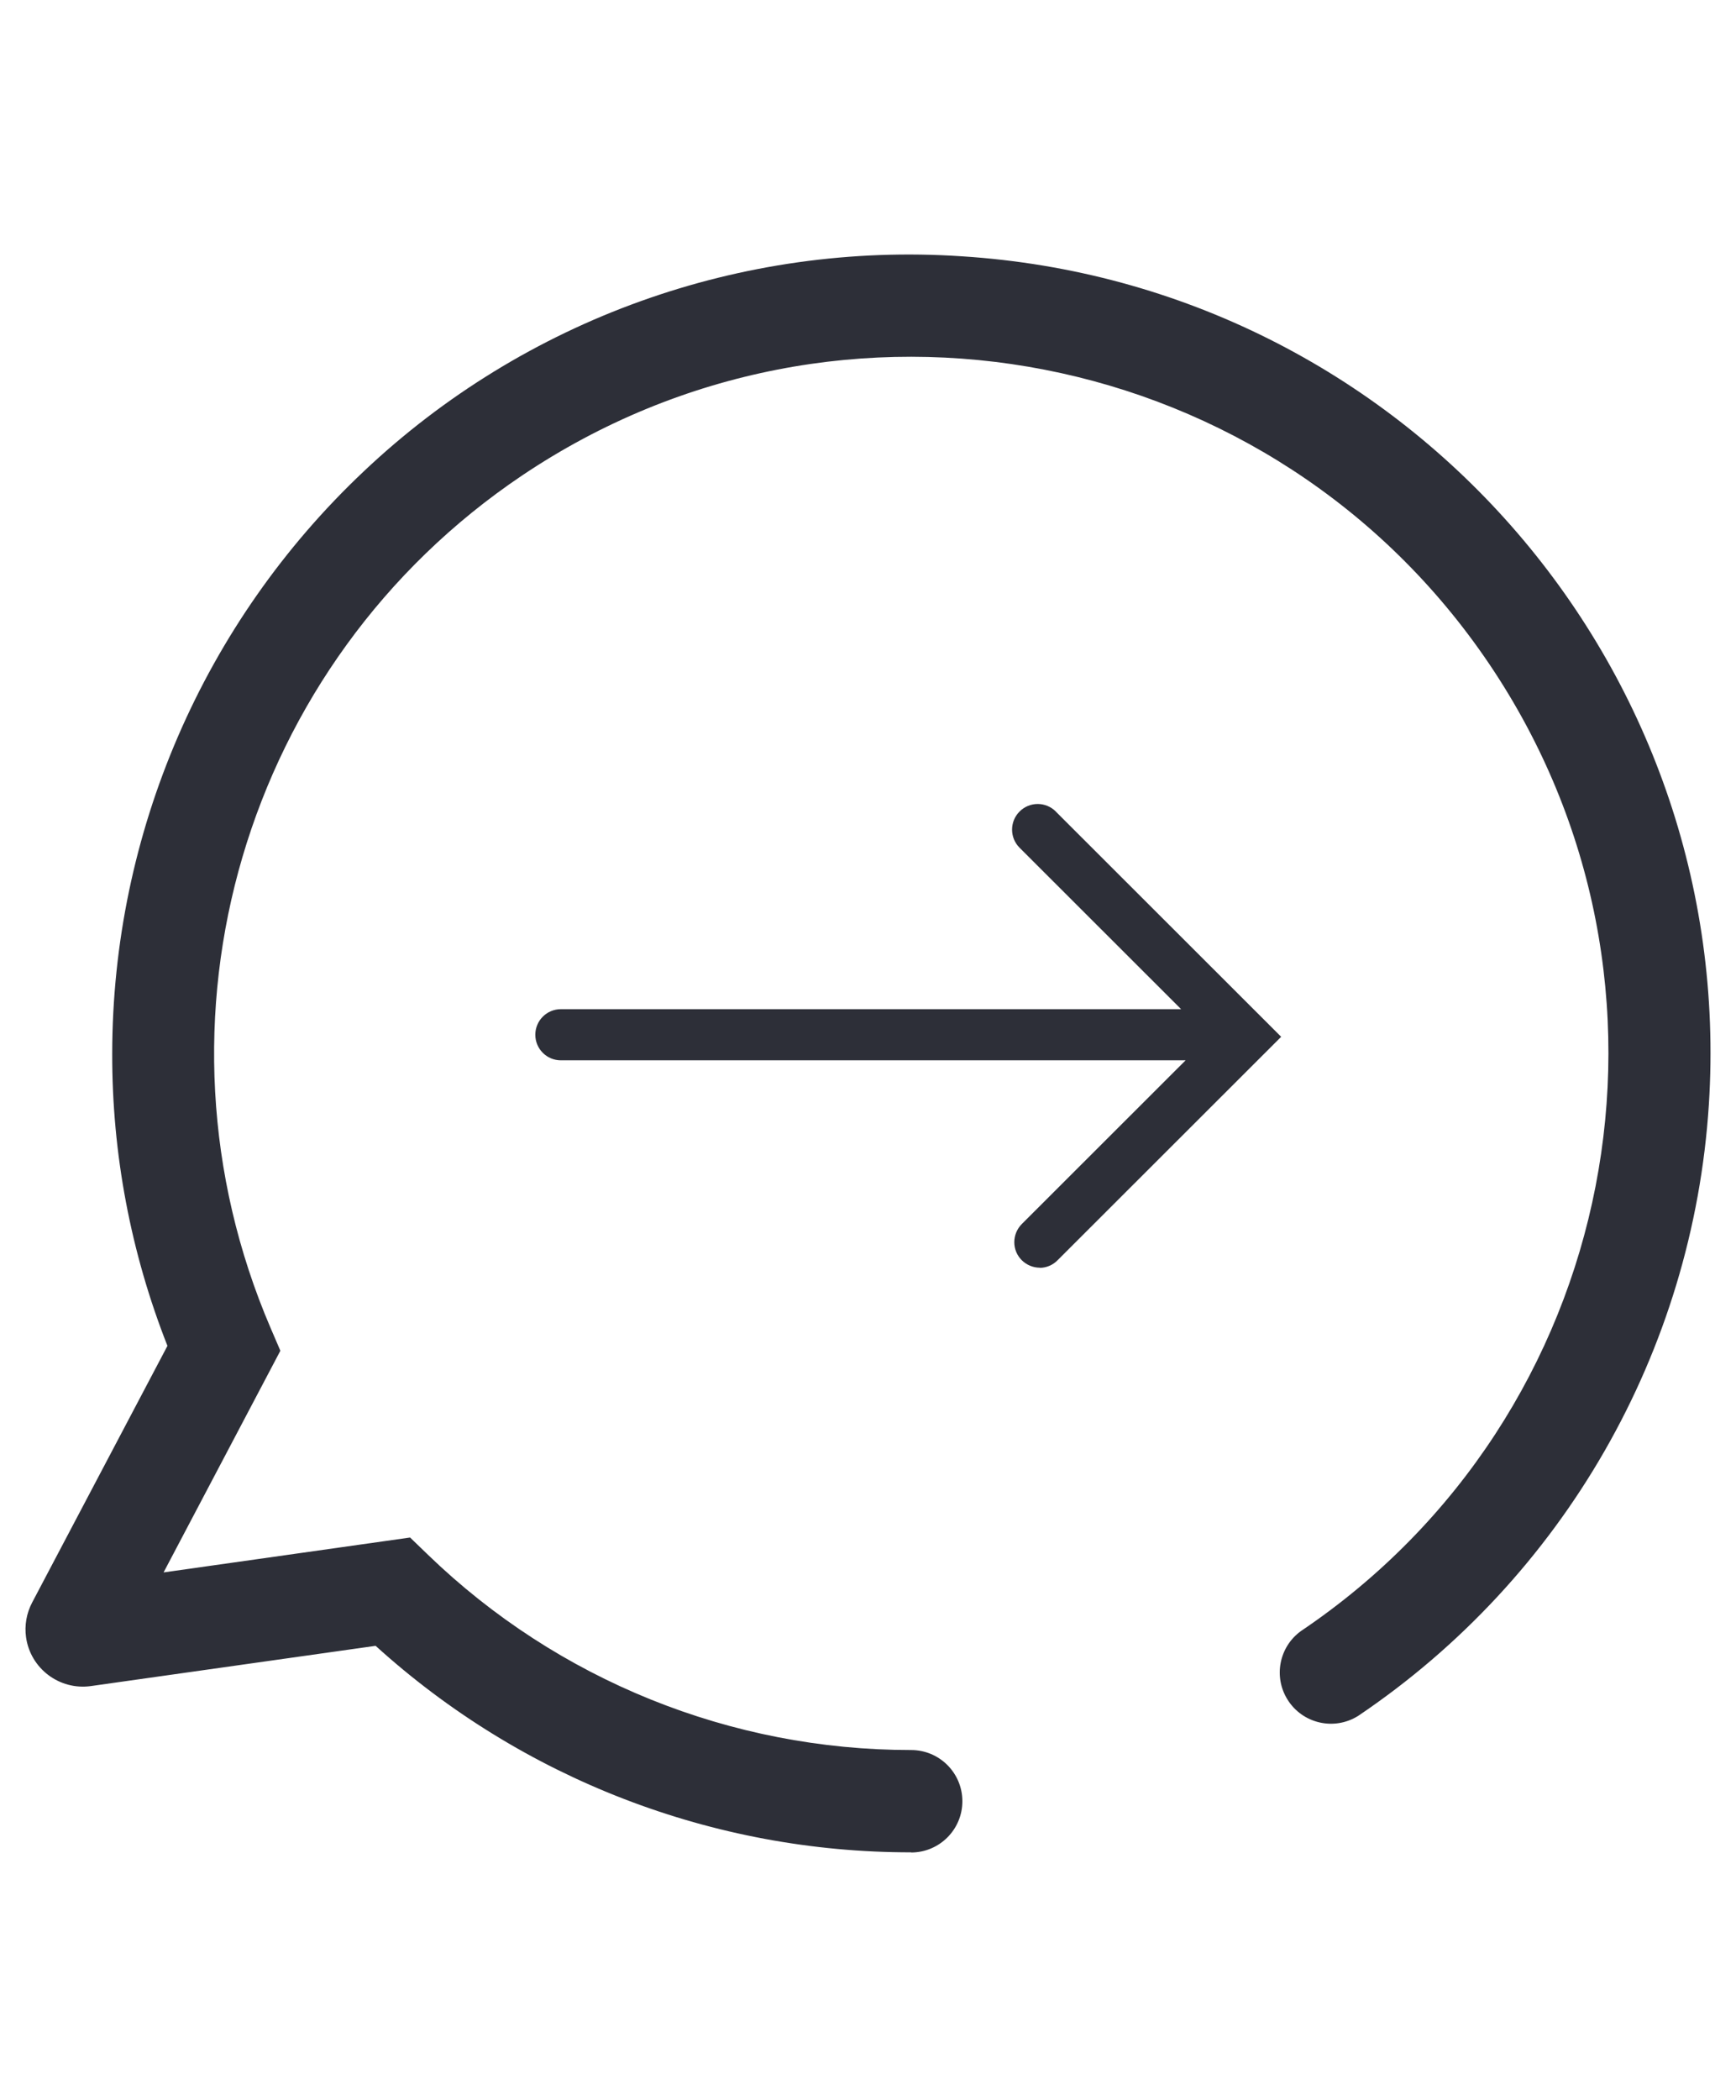 <?xml version="1.0" encoding="UTF-8"?>
<svg xmlns="http://www.w3.org/2000/svg" id="a" viewBox="0 0 22 26.6">
  <path d="m12.192,3.247c-2.797-.188-5.546.799-7.582,2.724-2.032,1.916-3.185,4.584-3.188,7.375-.003,1.267.235,2.524.7,3.703l-1.716,3.254c-.07.134-.097.287-.076.437.056.397.423.674.821.619l3.609-.51c1.858,1.685,4.278,2.618,6.787,2.616l-.001.002c.359,0,.65-.291.65-.649,0-.359-.291-.649-.65-.649-2.284.001-4.479-.886-6.121-2.472l-.228-.22-3.124.442,1.48-2.808-.122-.284c-1.675-3.896-.339-8.431,3.18-10.8,4.046-2.724,9.536-1.655,12.263,2.386,2.727,4.042,1.657,9.526-2.389,12.25-.275.2-.349.579-.168.868.19.304.59.396.894.206,2.603-1.754,4.244-4.614,4.445-7.744.357-5.578-3.88-10.389-9.464-10.746Z" style="fill: #2d2f38; stroke-width: 0px;"></path>
  <path d="m13.38,10.28c-.127-.127-.332-.127-.459,0-.127.127-.127.332,0,.459l2.047,2.045h-7.86c-.179,0-.324.145-.324.324s.145.324.324.324h7.917l-2.075,2.073c-.061.061-.096.144-.096.231 0.0.179.146.323.325.323l-.002.002c.087-.001.169-.037.229-.1l2.83-2.827-2.856-2.853Z" style="fill: #2d2f38; stroke-width: 0px;"></path>
</svg>
